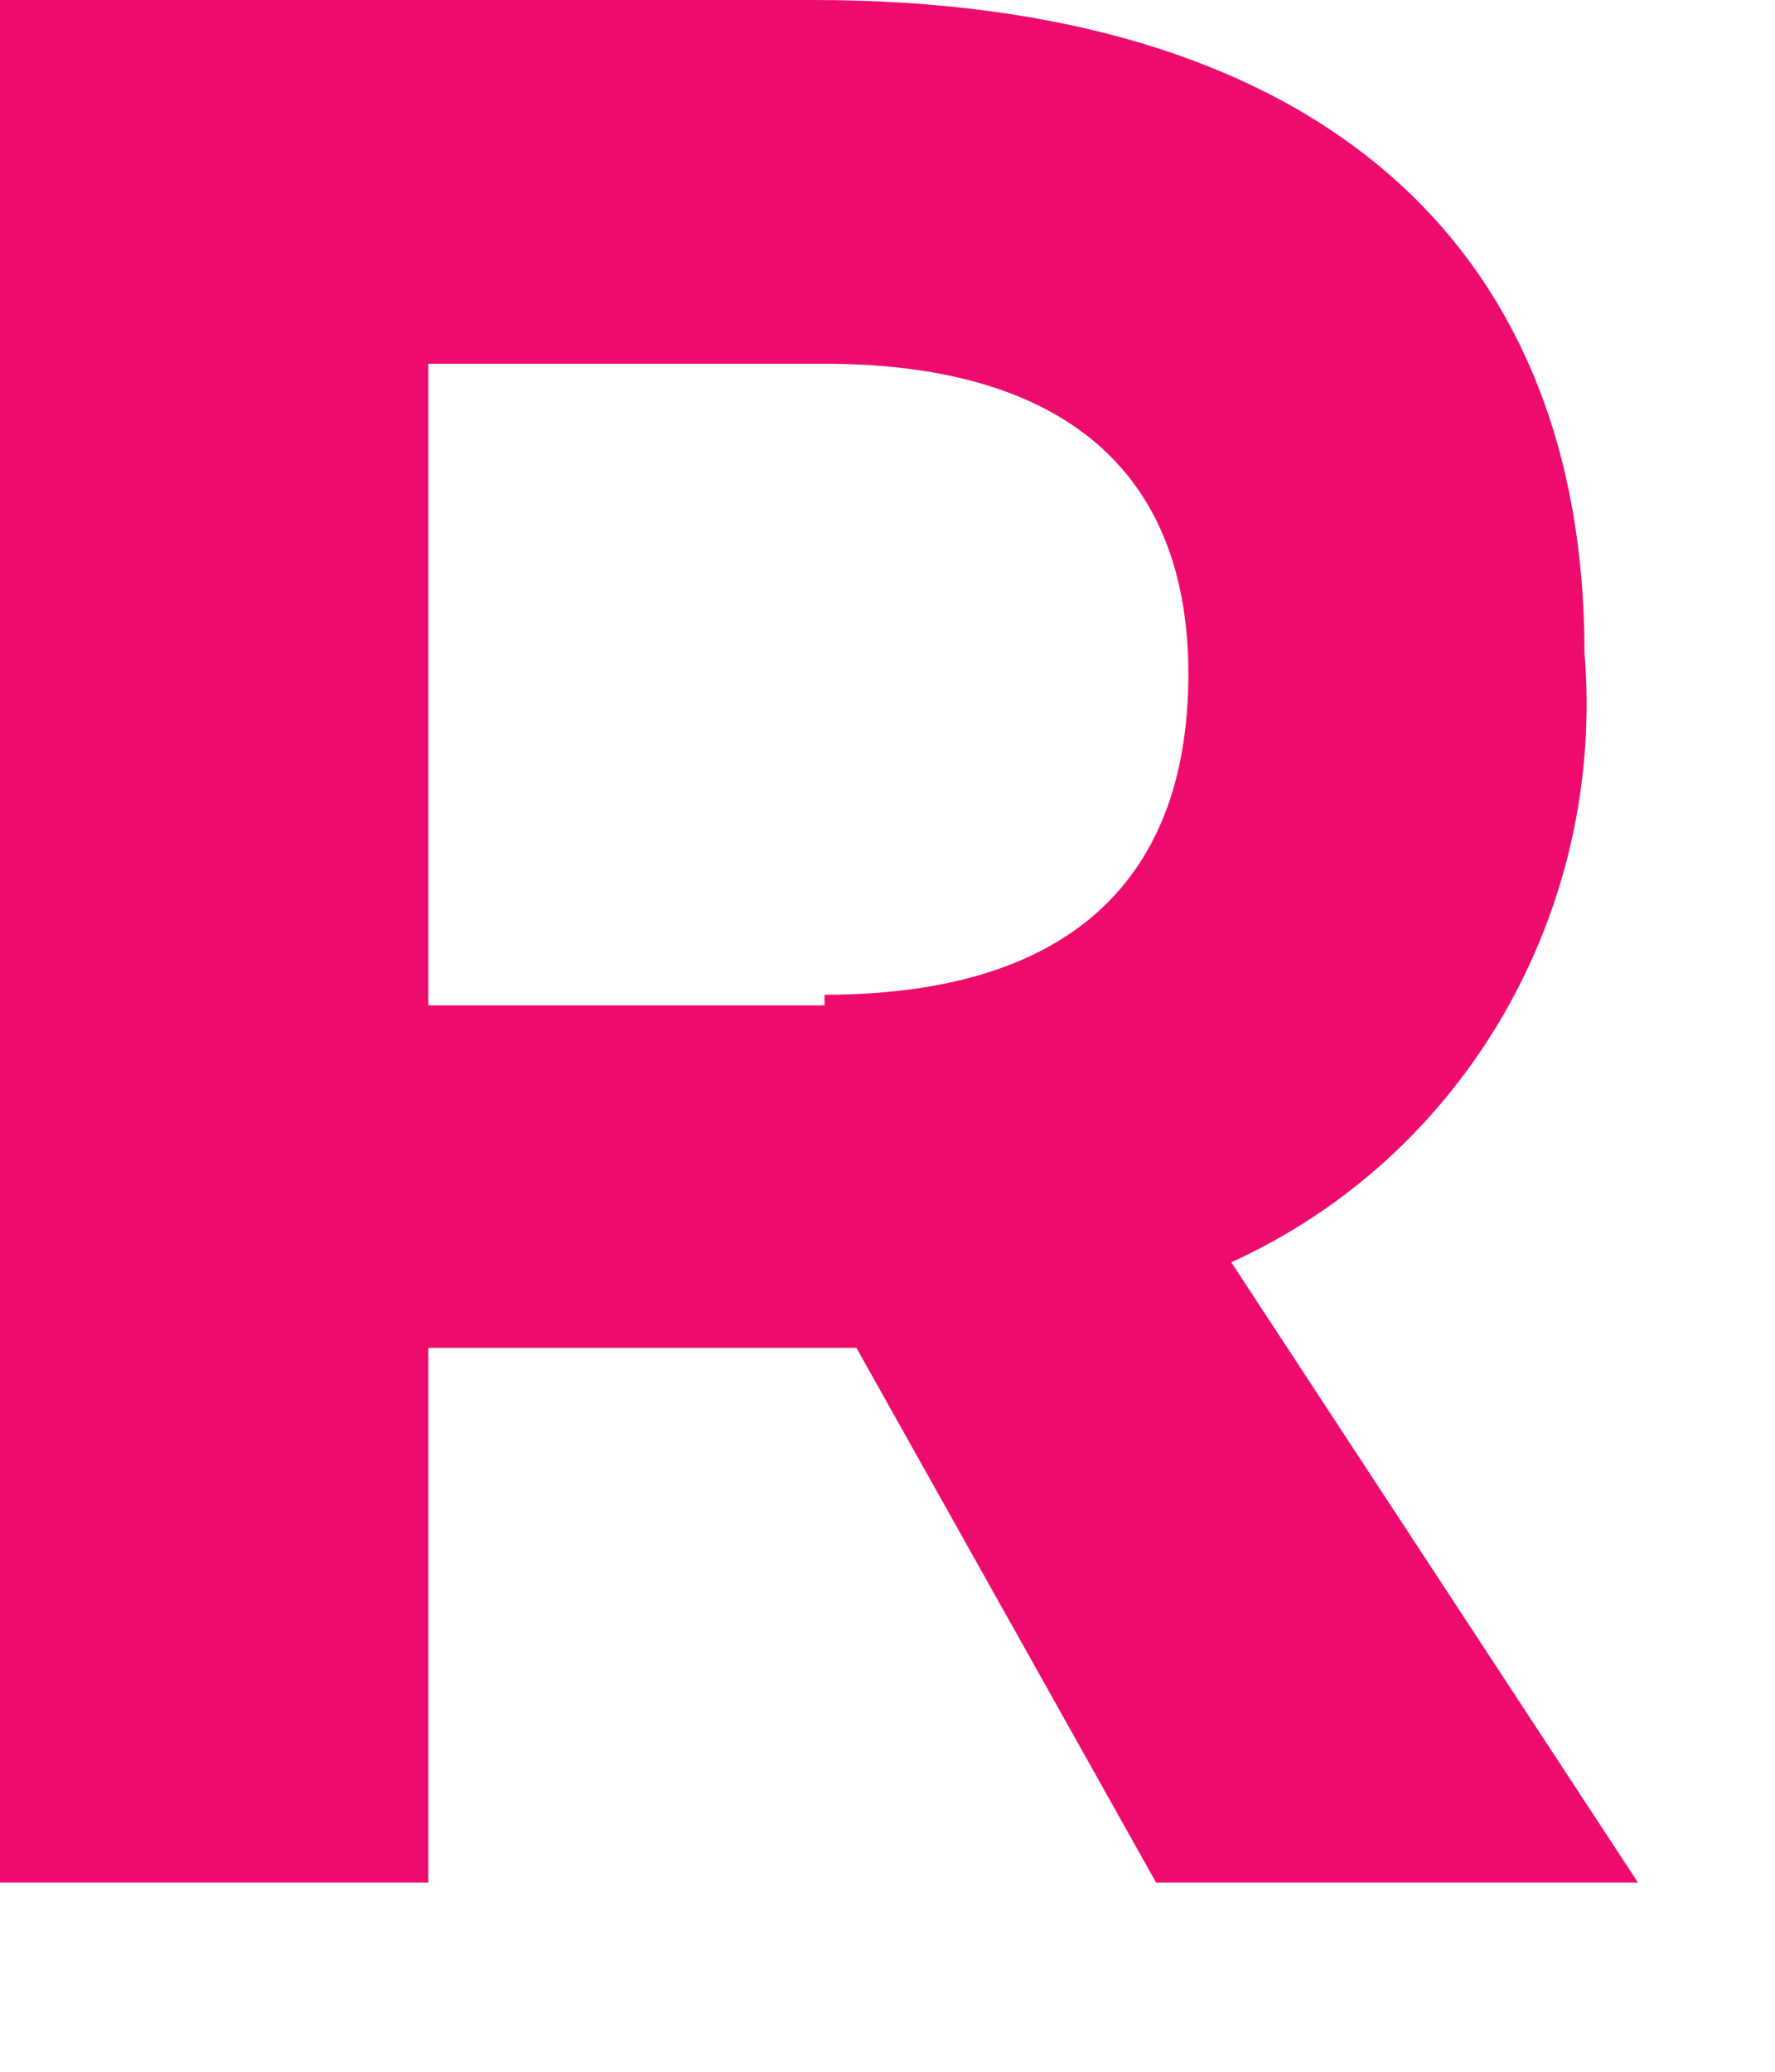 <?xml version="1.0" encoding="utf-8"?>
<svg xmlns="http://www.w3.org/2000/svg" fill="none" height="100%" overflow="visible" preserveAspectRatio="none" style="display: block;" viewBox="0 0 6 7" width="100%">
<path d="M2.931 4.554H1.448V6.361H0V0H2.75C4.415 0 5.356 0.795 5.356 2.205C5.428 3.072 4.958 3.903 4.162 4.265L5.537 6.361H3.908L2.895 4.554H2.931ZM2.787 3.361C3.583 3.361 4.017 3 4.017 2.277C4.017 1.554 3.547 1.229 2.787 1.229H1.448V3.397H2.787V3.361Z" fill="#ED0C6E" id="Vector"/>
</svg>